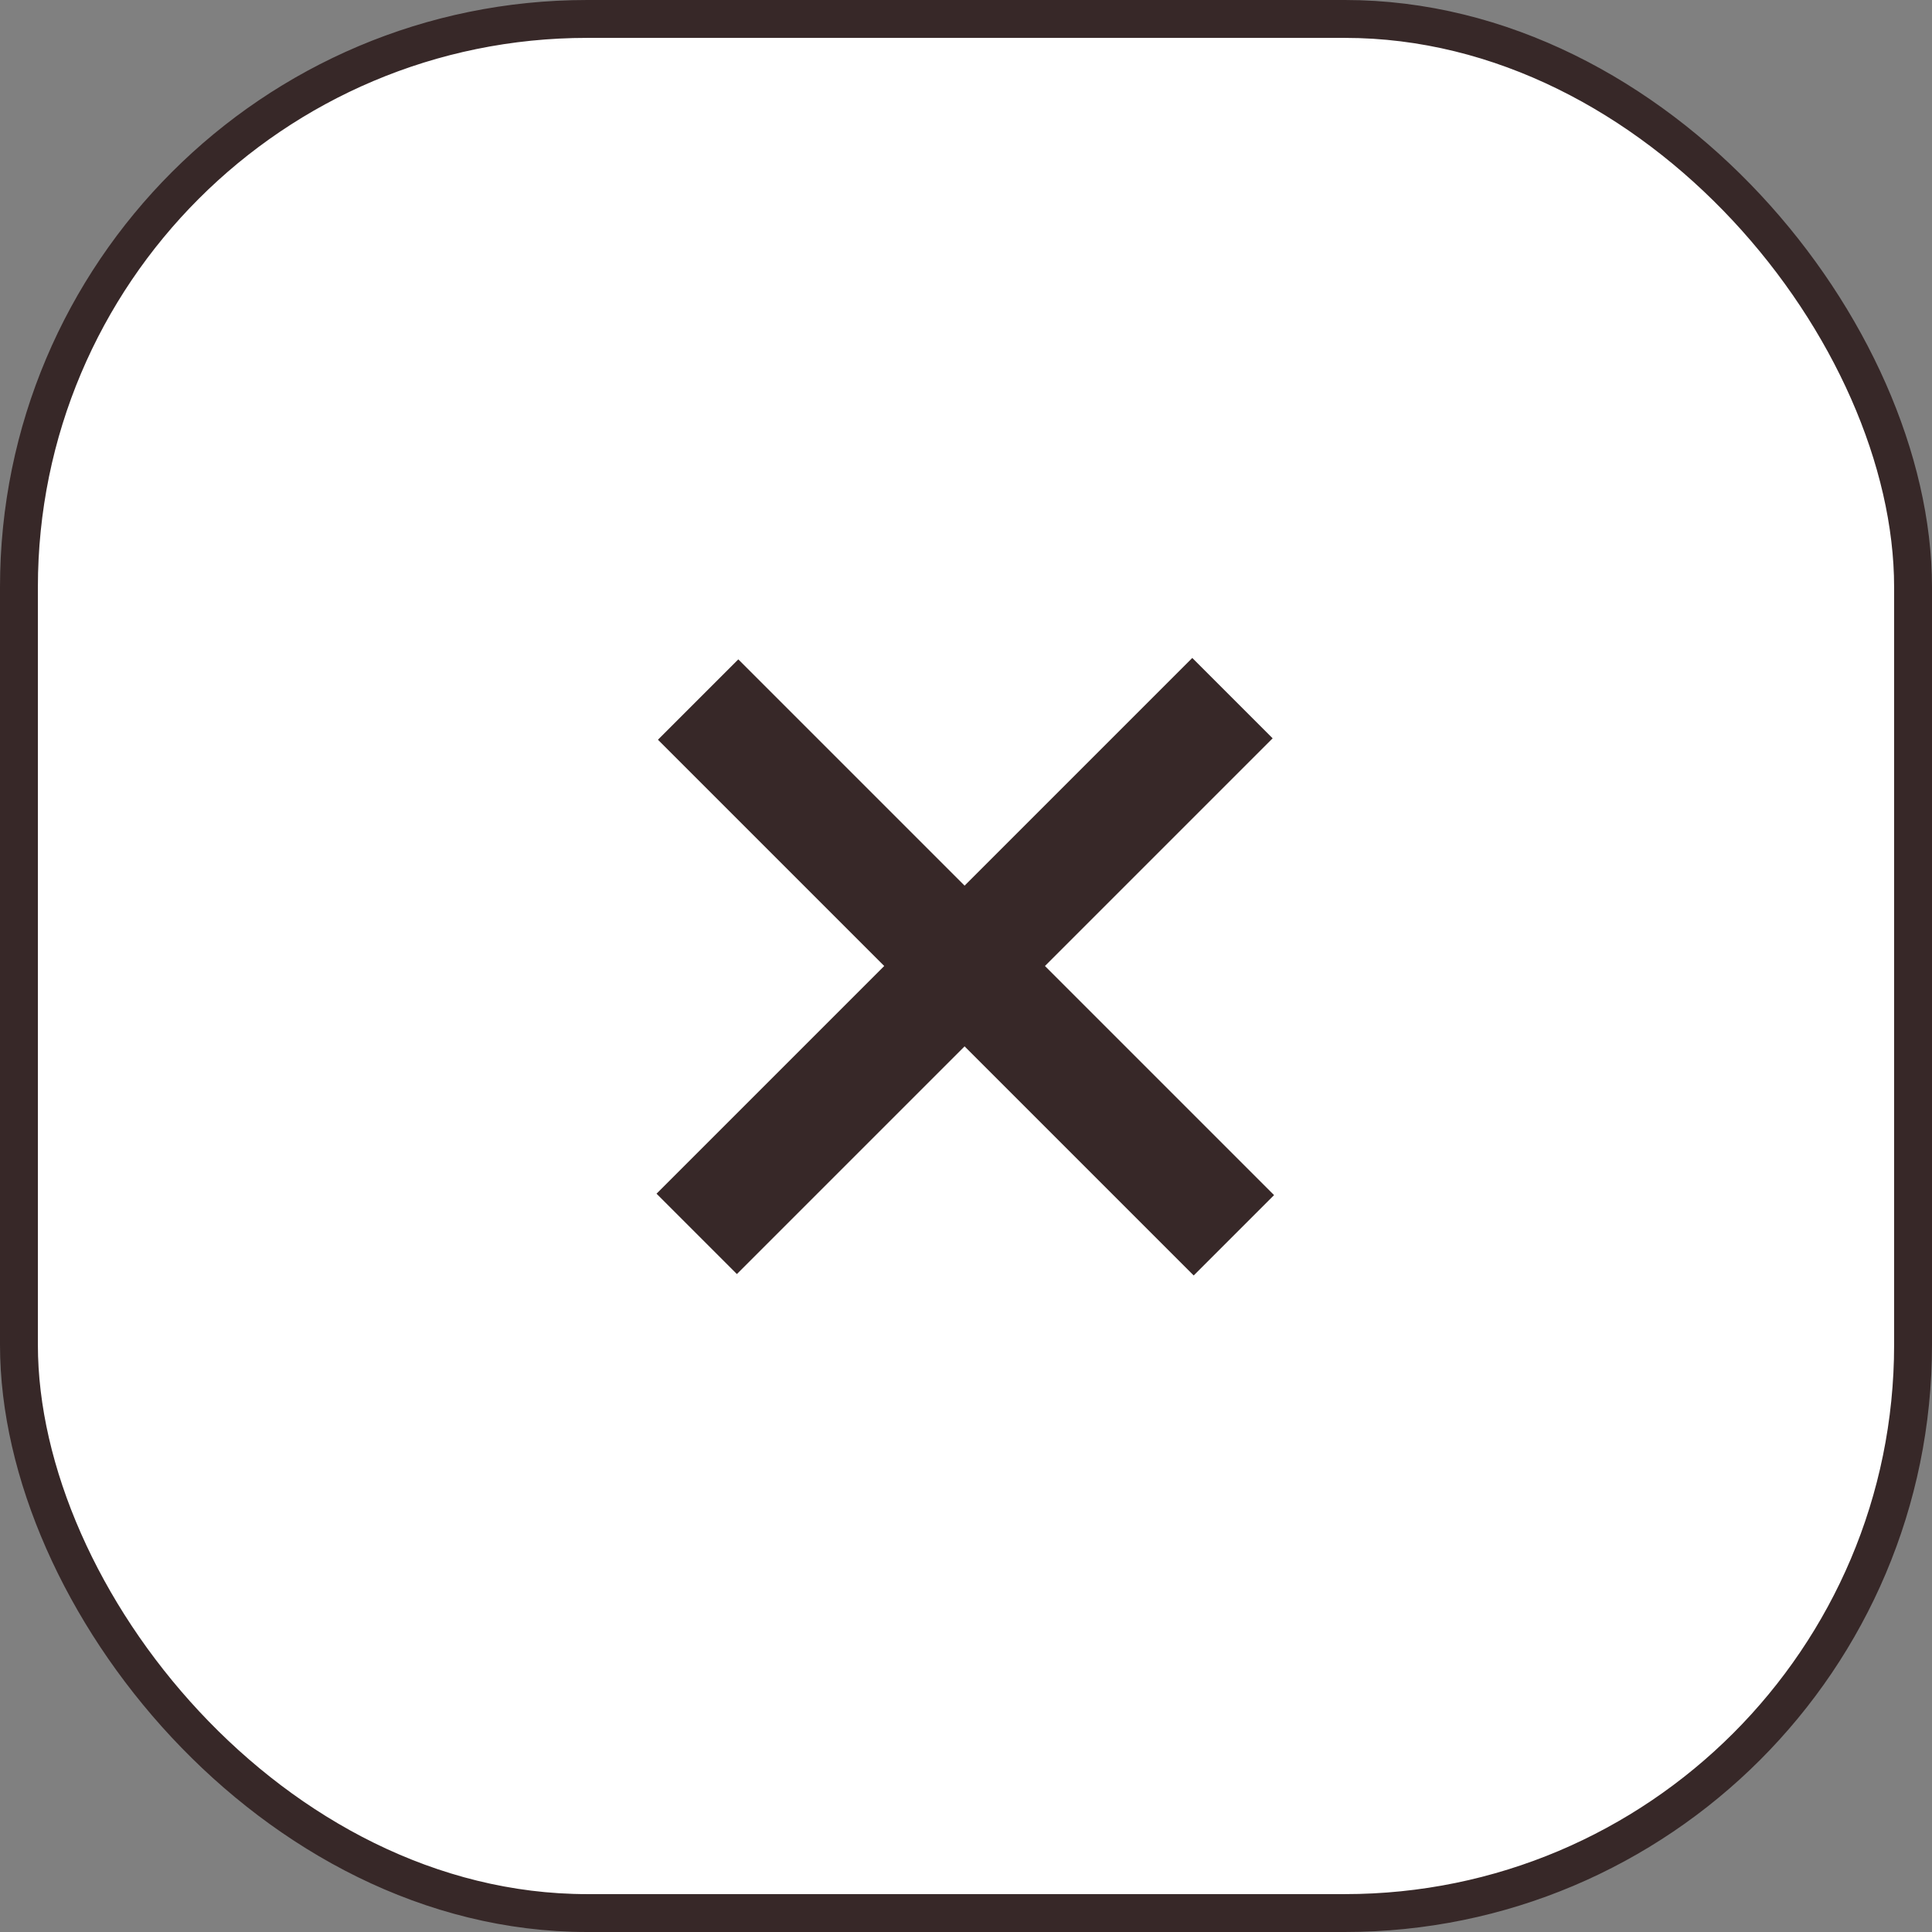 <?xml version="1.0" encoding="UTF-8"?>
<svg id="_レイヤー_2" data-name="レイヤー_2" xmlns="http://www.w3.org/2000/svg" viewBox="0 0 51 51">
  <rect x="0" y="0" width="51" height="51" fill="#808080" stroke="none"/>
  <defs>
    <style>
      .cls-1 {
        fill: none;
        stroke: #372828;
        stroke-miterlimit: 10;
      }

      .cls-2 {
        fill: #fff;
      }

      .cls-3 {
        fill: #372828;
      }
    </style>
  </defs>
  <g id="text">
    <g>
      <g>
        <rect class="cls-2" x=".5" y=".5" width="50" height="50" rx="15" ry="15"/>
        <rect class="cls-1" x=".5" y=".5" width="50" height="50" rx="15" ry="15"/>
      </g>
      <g>
        <rect class="cls-3" x="15.5" y="24" width="20" height="3" transform="translate(25.5 61.6) rotate(-135)"/>
        <rect class="cls-3" x="15.5" y="24" width="20" height="3" transform="translate(-10.6 25.5) rotate(-45)"/>
      </g>
    </g>
  </g>
</svg>